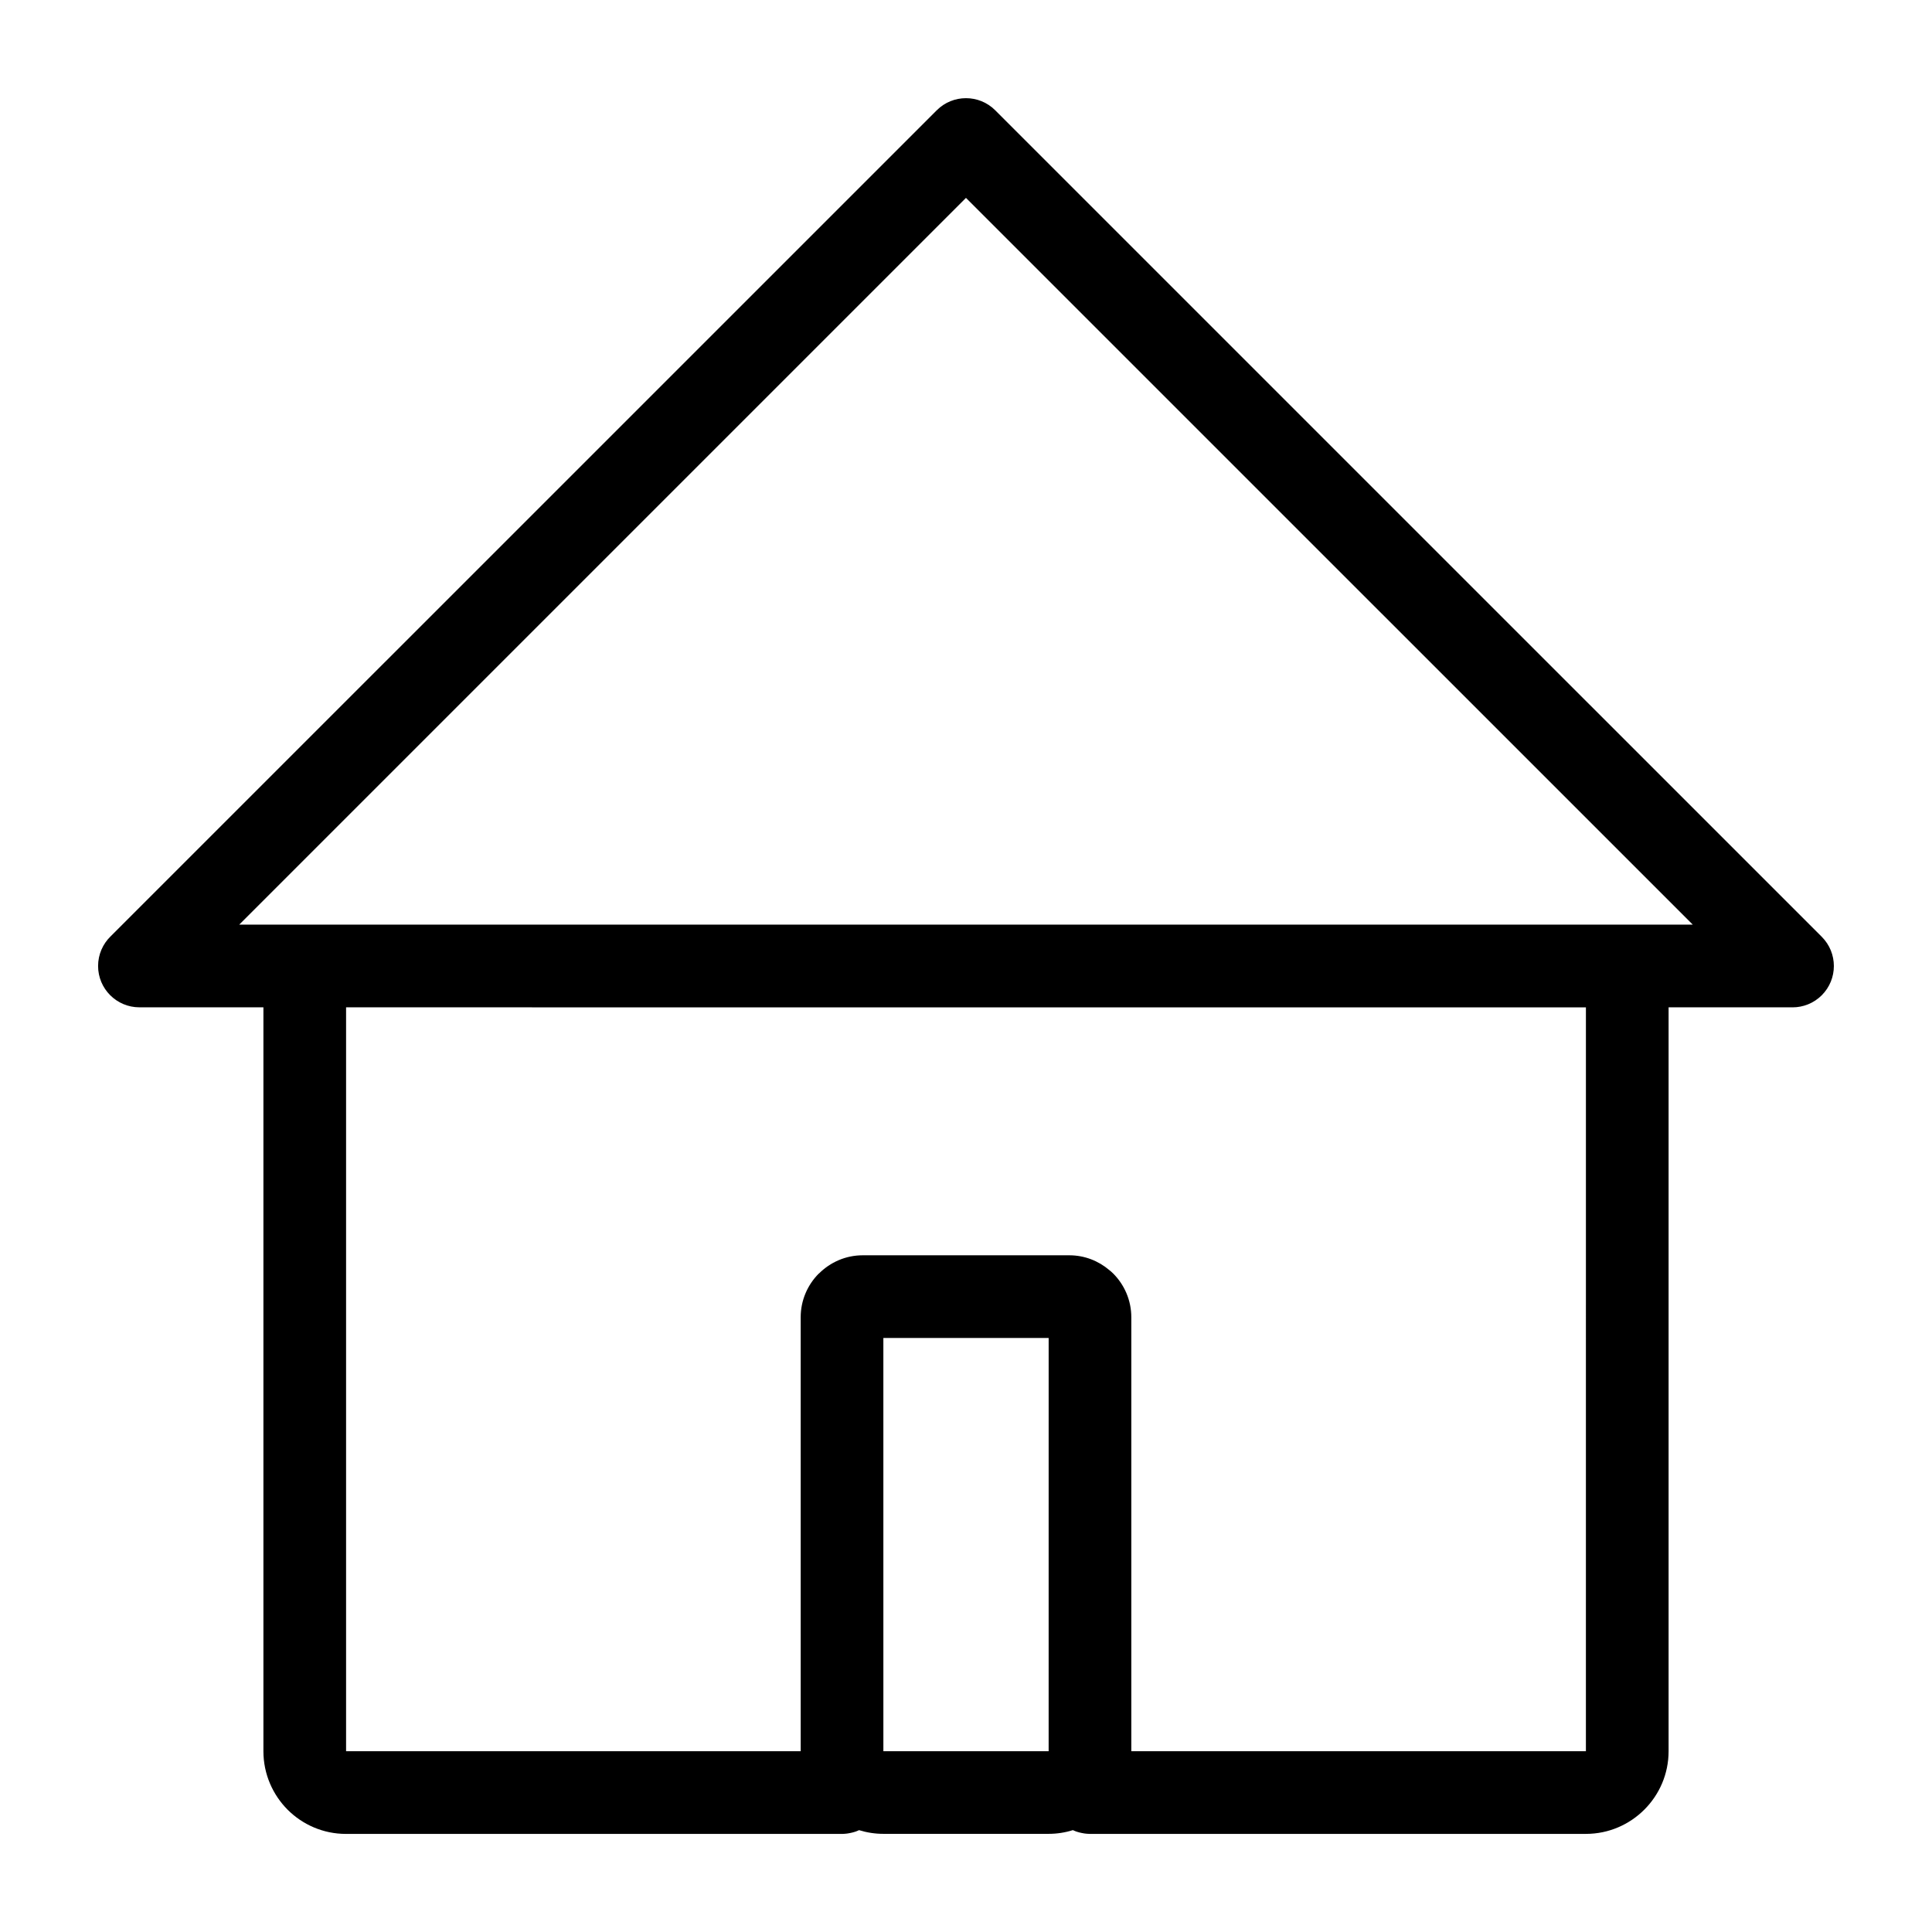 <?xml version="1.0" encoding="UTF-8"?>
<!-- Uploaded to: SVG Repo, www.svgrepo.com, Generator: SVG Repo Mixer Tools -->
<svg fill="#000000" width="800px" height="800px" version="1.1" viewBox="144 144 512 512" xmlns="http://www.w3.org/2000/svg">
 <path d="m619.05 410.95h-32.855v197.14c0 6.039-2.461 11.516-6.426 15.477-3.965 3.969-9.445 6.43-15.477 6.43h-131.51l-0.074-0.004h-0.129l-0.02-0.004-0.078-0.004-0.148-0.008h-0.039l-0.035-0.004-0.148-0.008-0.074-0.008-0.016-0.004-0.129-0.008-0.371-0.039-0.055-0.008-0.02-0.004-0.145-0.02-0.074-0.012-0.07-0.016-0.07-0.012-0.074-0.012-0.07-0.012-0.02-0.004-0.051-0.012-0.148-0.023-0.211-0.047-0.074-0.016-0.051-0.012-0.016-0.004-0.074-0.016-0.211-0.047-0.211-0.059-0.016-0.004-0.051-0.016-0.211-0.059h-0.004l-0.066-0.02-0.07-0.02-0.07-0.023-0.055-0.016-0.016-0.008-0.07-0.023-0.133-0.047-0.035-0.012-0.031-0.012-0.199-0.082-0.02-0.008-0.047-0.02-0.133-0.055-0.062-0.031h-0.004l-0.062-0.027-0.133-0.055-0.047-0.02-0.016-0.008c-2.023 0.641-4.184 0.984-6.418 0.984h-43.809c-2.234 0-4.394-0.344-6.43-0.977l-0.016 0.008-0.047 0.02-0.133 0.055-0.062 0.027-0.066 0.031-0.133 0.055-0.047 0.02-0.02 0.008-0.199 0.082-0.031 0.012-0.035 0.012-0.066 0.023-0.07 0.023-0.066 0.023-0.016 0.008-0.055 0.016-0.07 0.023-0.07 0.02-0.066 0.02h-0.004l-0.211 0.059-0.051 0.016-0.02 0.004-0.211 0.059-0.141 0.031-0.074 0.016-0.07 0.016-0.016 0.004-0.055 0.012-0.07 0.016-0.074 0.016-0.07 0.016h-0.004l-0.074 0.016-0.141 0.023-0.055 0.012-0.02 0.004-0.074 0.012-0.07 0.012-0.074 0.012-0.07 0.016-0.074 0.012-0.145 0.02-0.02 0.004-0.055 0.008-0.371 0.039-0.074 0.004-0.055 0.004-0.02 0.004-0.074 0.008-0.148 0.008-0.035 0.004h-0.035l-0.148 0.008-0.078 0.004-0.016 0.004h-0.133l-0.074 0.004h-131.51c-6.031 0-11.512-2.461-15.477-6.43-3.938-3.969-6.398-9.445-6.398-15.484v-197.14h-32.859c-6.047 0-10.953-4.906-10.953-10.953 0-3.09 1.281-5.883 3.34-7.875l218.92-218.9c4.273-4.273 11.211-4.273 15.484 0l219.05 219.04c4.273 4.277 4.273 11.211 0 15.488-2.141 2.137-4.941 3.207-7.742 3.207zm-262.86 87.621v-5.481c0-4.523 1.848-8.637 4.82-11.609l0.02 0.023 0.02-0.023c2.977-2.969 7.07-4.816 11.57-4.816h54.762c4.027 0 7.731 1.48 10.594 3.918 0.352 0.277 0.691 0.574 1.02 0.898 2.969 2.973 4.816 7.086 4.816 11.609v115h120.47l0.004-197.12-328.57-0.016v197.13l120.48 0.004zm21.914 109.52h43.797l0.004-109.52h-43.805zm-170.71-219.05h385.21l-192.61-192.6z"/>
</svg>